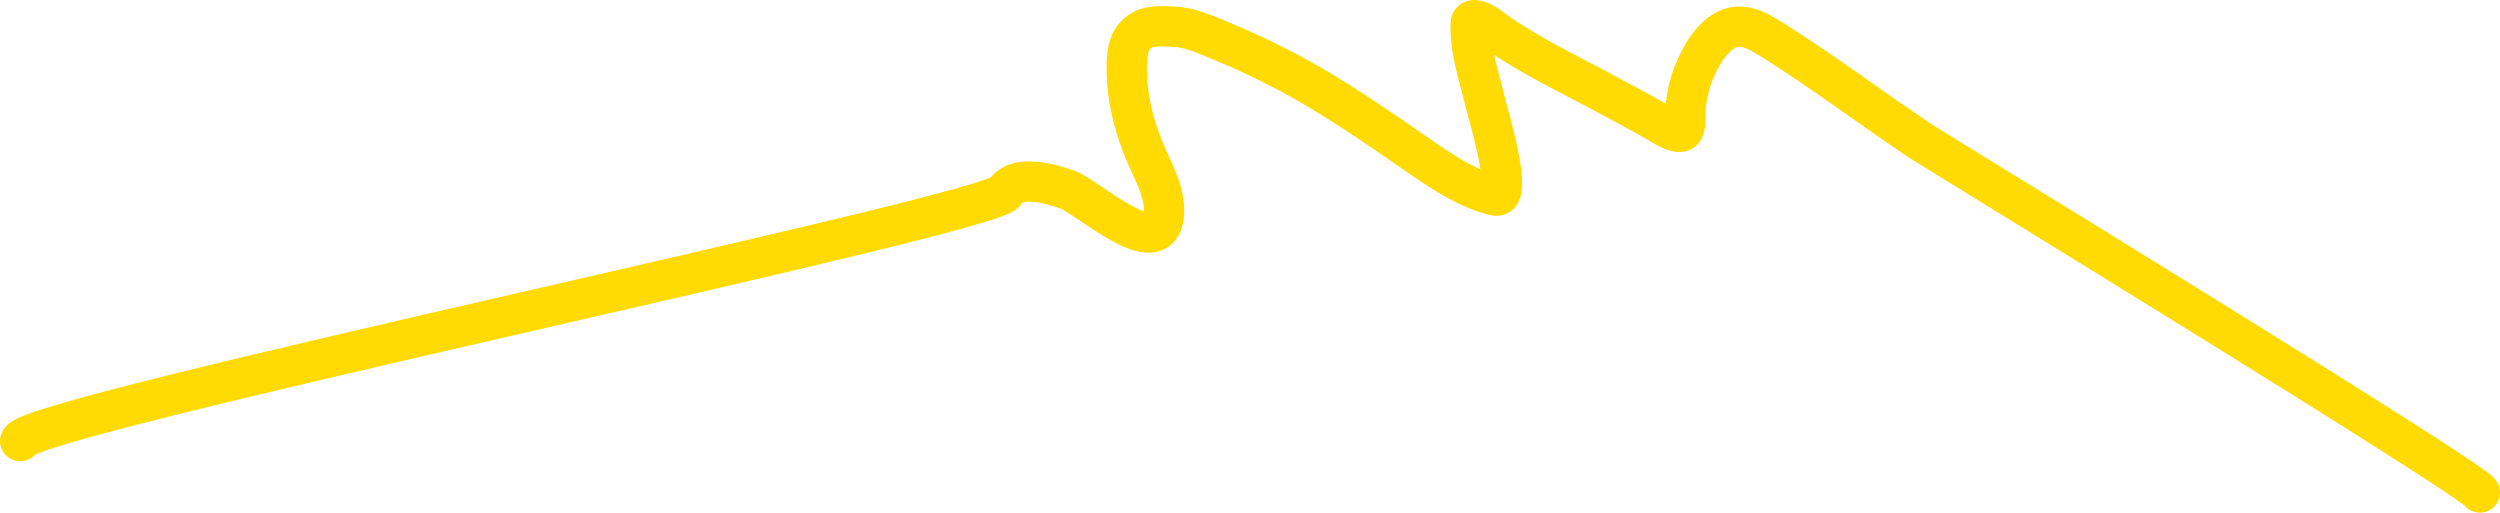 <?xml version="1.0" encoding="UTF-8"?> <svg xmlns="http://www.w3.org/2000/svg" width="4962" height="1018" viewBox="0 0 4962 1018" fill="none"><path d="M40 875.507C40 826.21 1968.6 427.309 1994.85 381.669C2016.11 344.709 2085.35 364.339 2118.63 376.31C2158.98 390.827 2299.54 521.457 2309.84 428.352C2315.23 379.57 2283.7 333.341 2266.58 287.786C2247.83 237.885 2236.42 189.588 2236.42 137.538C2236.42 112.568 2236.23 80.579 2262.59 62.501C2281.35 49.633 2306.8 51.947 2330.25 52.991C2363.03 54.451 2394.38 69.365 2422.75 81.001C2464.62 98.18 2505.34 117.061 2544.75 137.538C2644.38 189.311 2735.02 253.106 2824.46 314.931C2864.43 342.555 2915.48 376.115 2967.98 388.24C3005.17 396.828 2951.92 220.032 2948.91 207.043C2936.62 154.113 2916.79 100.413 2919.18 46.248C2919.83 31.666 2946.96 46.575 2952.9 51.089C3023.77 104.949 3111.05 145.043 3192.02 189.062C3226.65 207.889 3262.93 226.399 3296.28 246.464C3303.08 250.556 3327.9 265.949 3338.42 260.641C3348.21 255.705 3344.52 219.328 3345.52 211.538C3348.58 187.68 3353.39 163.821 3363.27 140.996C3374.37 115.336 3388.99 86.013 3414.29 66.65C3451.68 38.033 3486.29 59.413 3520.32 80.828C3620.62 143.94 3713.49 214.281 3811.35 279.66C3837.36 297.038 4909.68 951.909 4922 977.507" stroke="#FFDB03" stroke-width="80" stroke-linecap="round"></path></svg> 